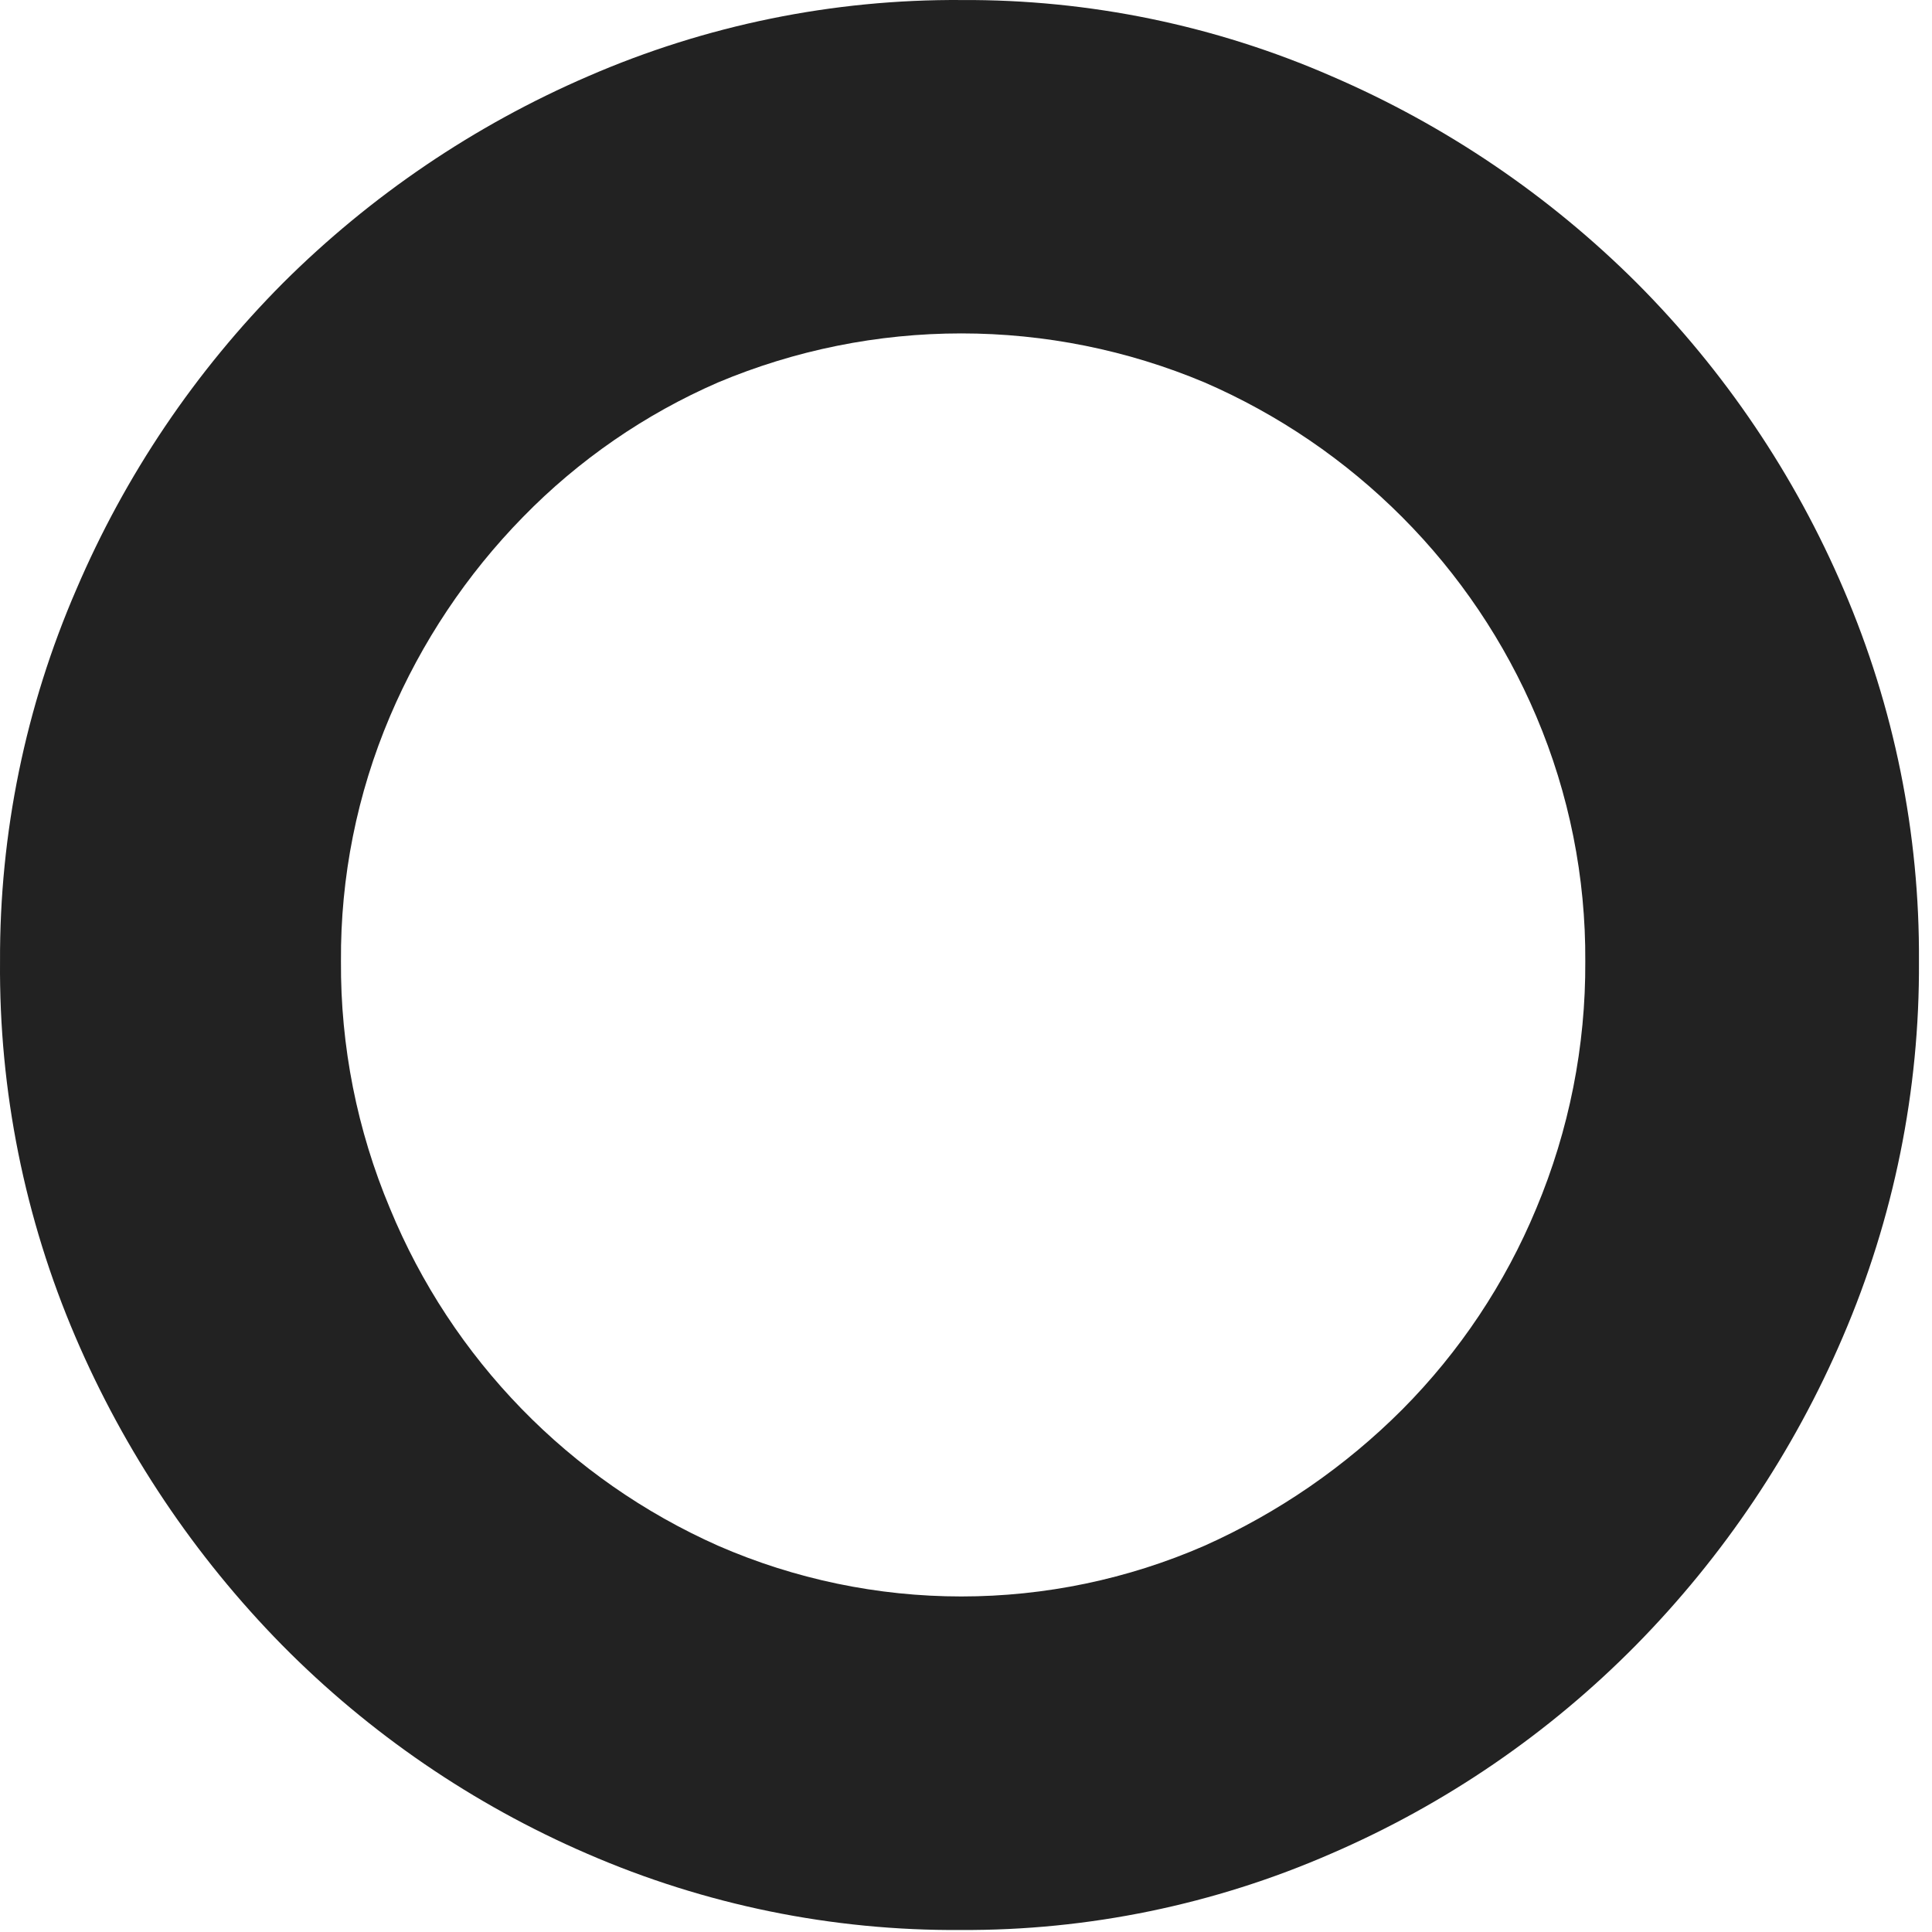 <?xml version="1.0" encoding="UTF-8"?> <svg xmlns="http://www.w3.org/2000/svg" width="133" height="133" viewBox="0 0 133 133" fill="none"> <path d="M132.102 66.182C132.156 75.067 130.372 83.868 126.862 92.032C123.482 99.932 118.652 107.129 112.622 113.252C106.611 119.345 99.481 124.221 91.622 127.612C83.588 131.119 74.909 132.908 66.142 132.862C57.296 132.925 48.536 131.136 40.422 127.612C32.565 124.217 25.436 119.342 19.422 113.252C13.399 107.126 8.573 99.929 5.192 92.032C1.695 83.866 -0.072 75.064 0.002 66.182C-0.035 57.377 1.752 48.66 5.252 40.582C8.615 32.71 13.444 25.549 19.482 19.482C25.525 13.46 32.65 8.632 40.482 5.252C48.596 1.727 57.356 -0.062 66.202 0.002C74.969 -0.044 83.648 1.744 91.682 5.252C99.517 8.629 106.642 13.457 112.682 19.482C118.727 25.546 123.56 32.707 126.922 40.582C130.394 48.667 132.158 57.383 132.102 66.182ZM23.472 66.182C23.435 72.018 24.581 77.801 26.842 83.182C31.105 93.545 39.2 101.865 49.442 106.412C54.721 108.713 60.418 109.901 66.177 109.901C71.936 109.901 77.633 108.713 82.912 106.412C87.983 104.146 92.596 100.97 96.522 97.042C100.476 93.068 103.615 88.36 105.762 83.182C108.018 77.8 109.165 72.017 109.132 66.182C109.169 60.391 108.022 54.653 105.762 49.322C103.59 44.195 100.453 39.534 96.522 35.592C92.612 31.67 87.993 28.524 82.912 26.322C77.613 24.097 71.924 22.952 66.177 22.952C60.43 22.952 54.741 24.097 49.442 26.322C44.404 28.511 39.839 31.66 36.002 35.592C32.12 39.557 29.013 44.214 26.842 49.322C24.578 54.652 23.431 60.39 23.472 66.182Z" fill="#222222"></path> </svg> 